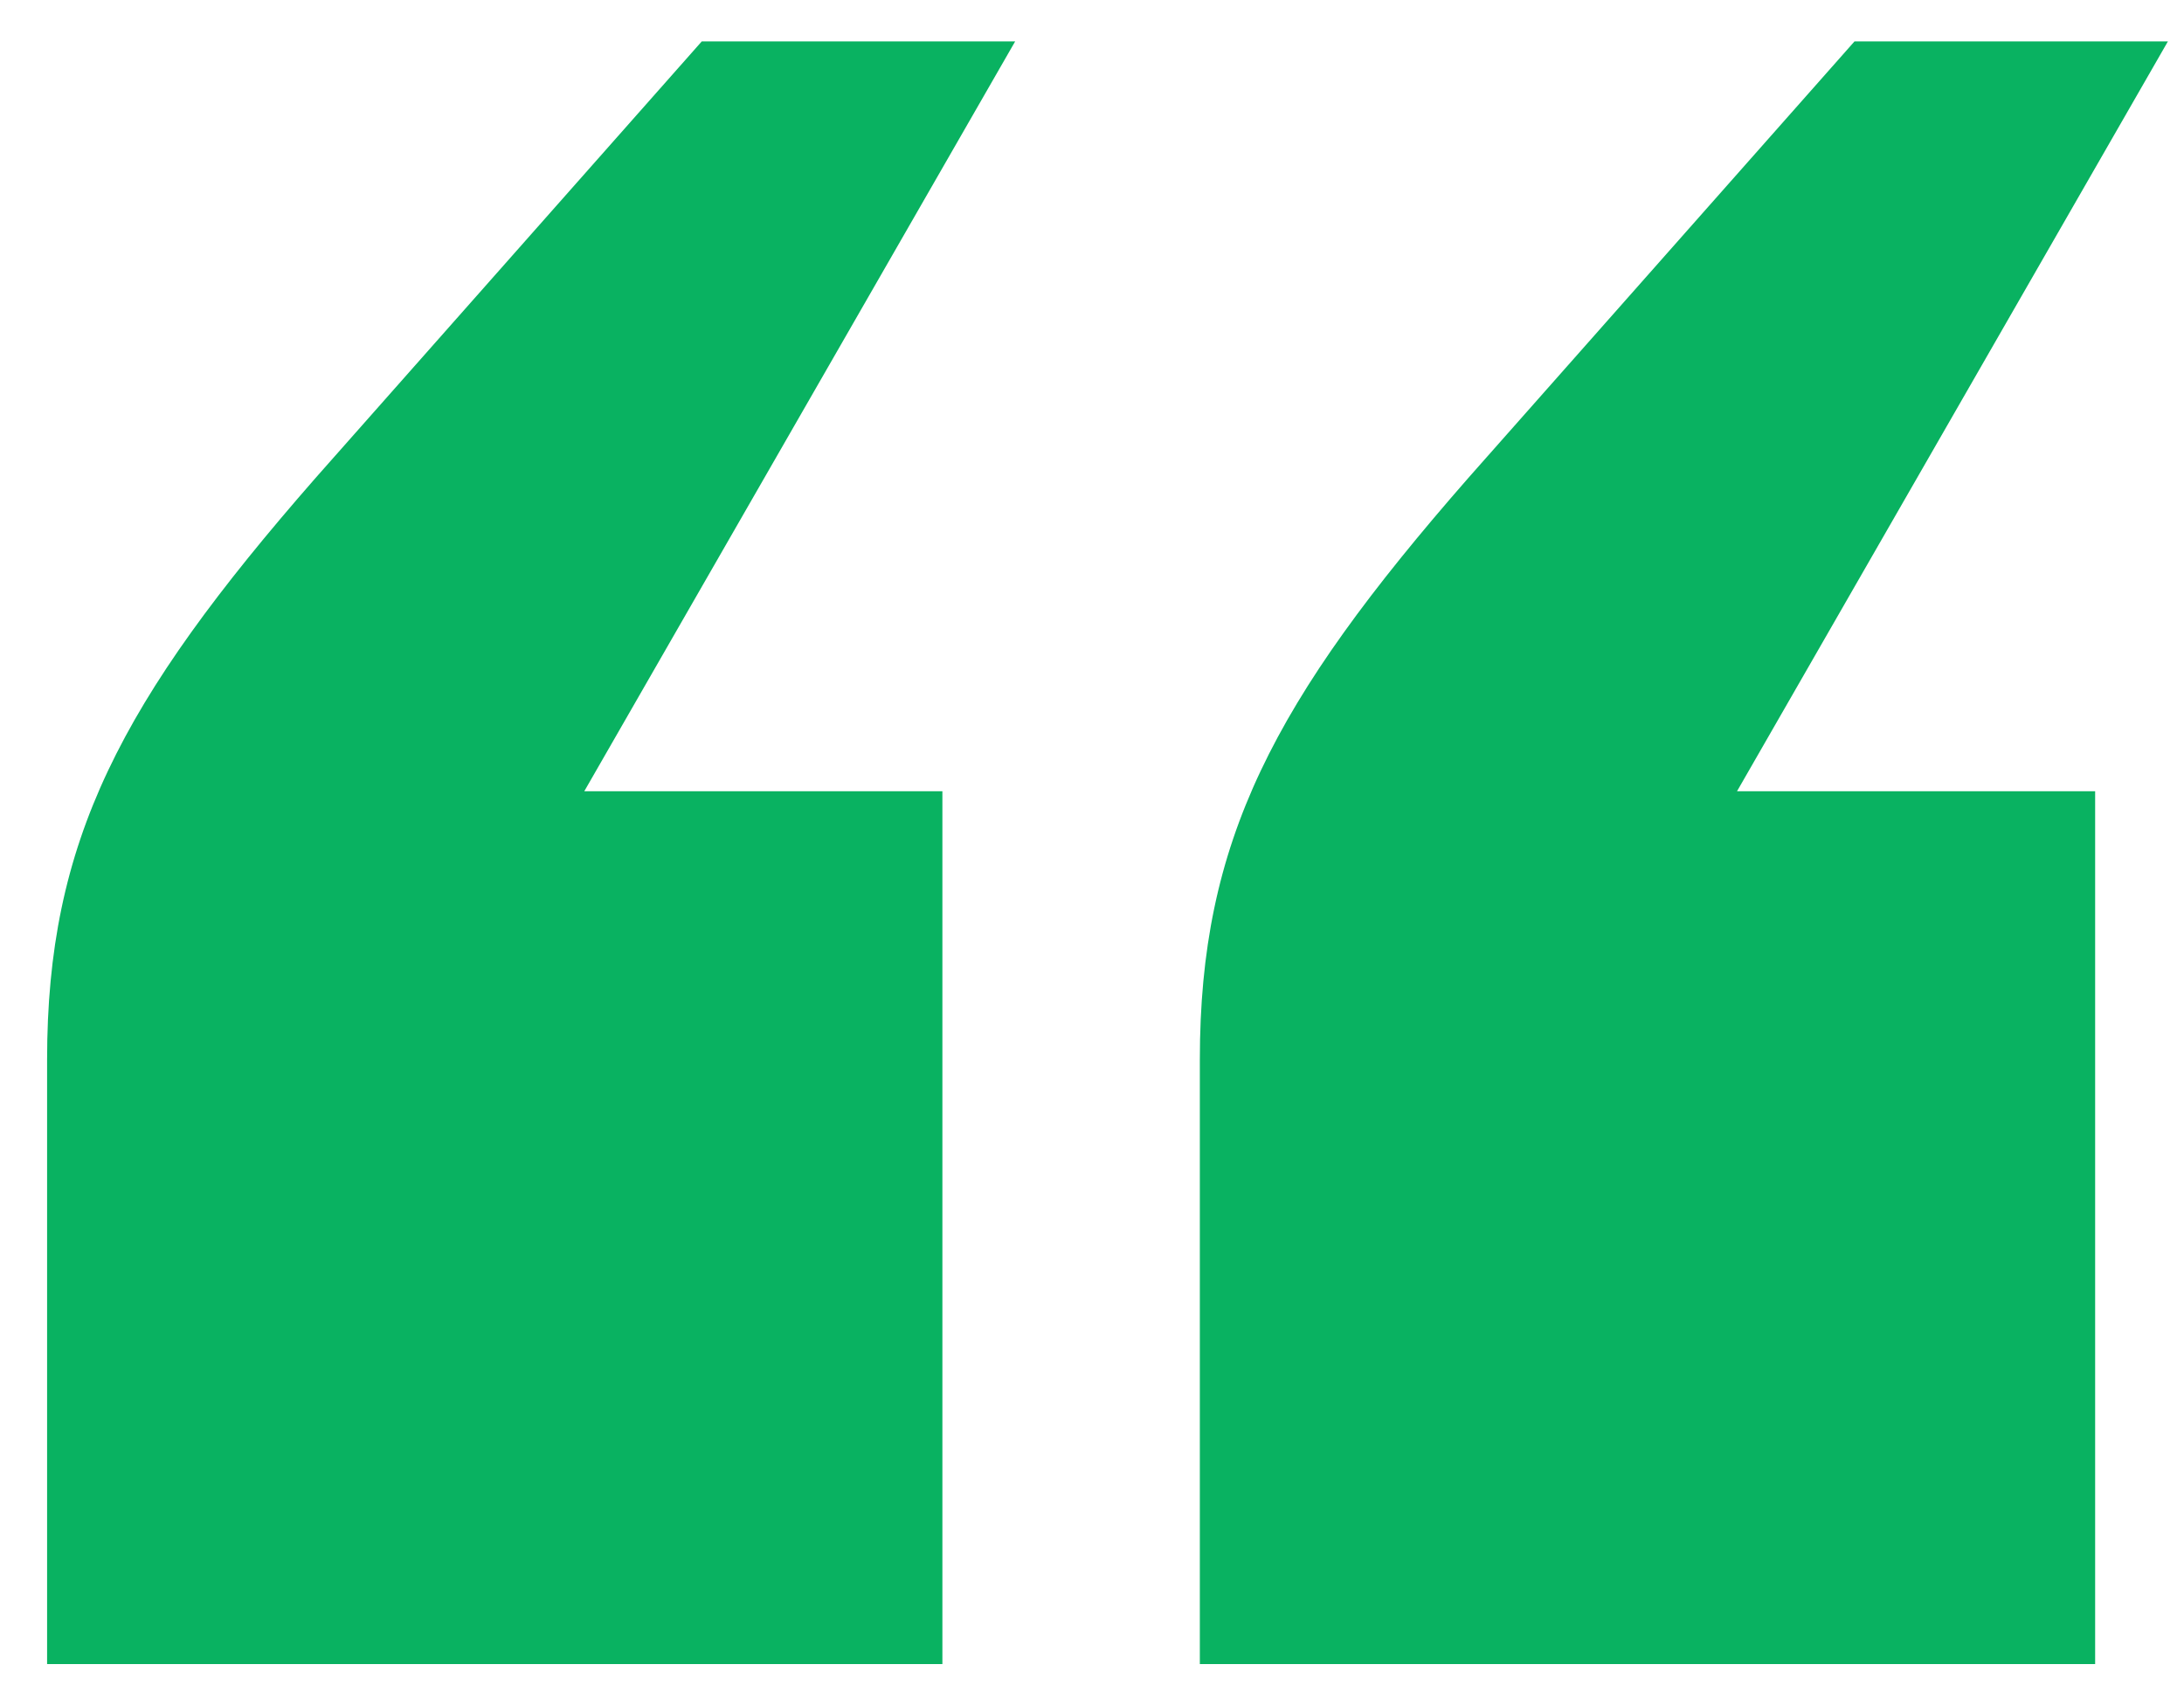<svg xmlns="http://www.w3.org/2000/svg" width="32" height="25" viewBox="0 0 32 25" fill="none"><path d="M0.69 24.384V15.529C0.69 12.331 1.755 10.282 4.625 7.002L10.282 0.607H14.874L8.561 11.594H13.808V24.384H0.69ZM17.58 24.384V15.529C17.58 12.331 18.645 10.282 21.515 7.002L27.172 0.607H31.764L25.451 11.594H30.698V24.384H17.58Z" fill="#09B261"></path></svg>